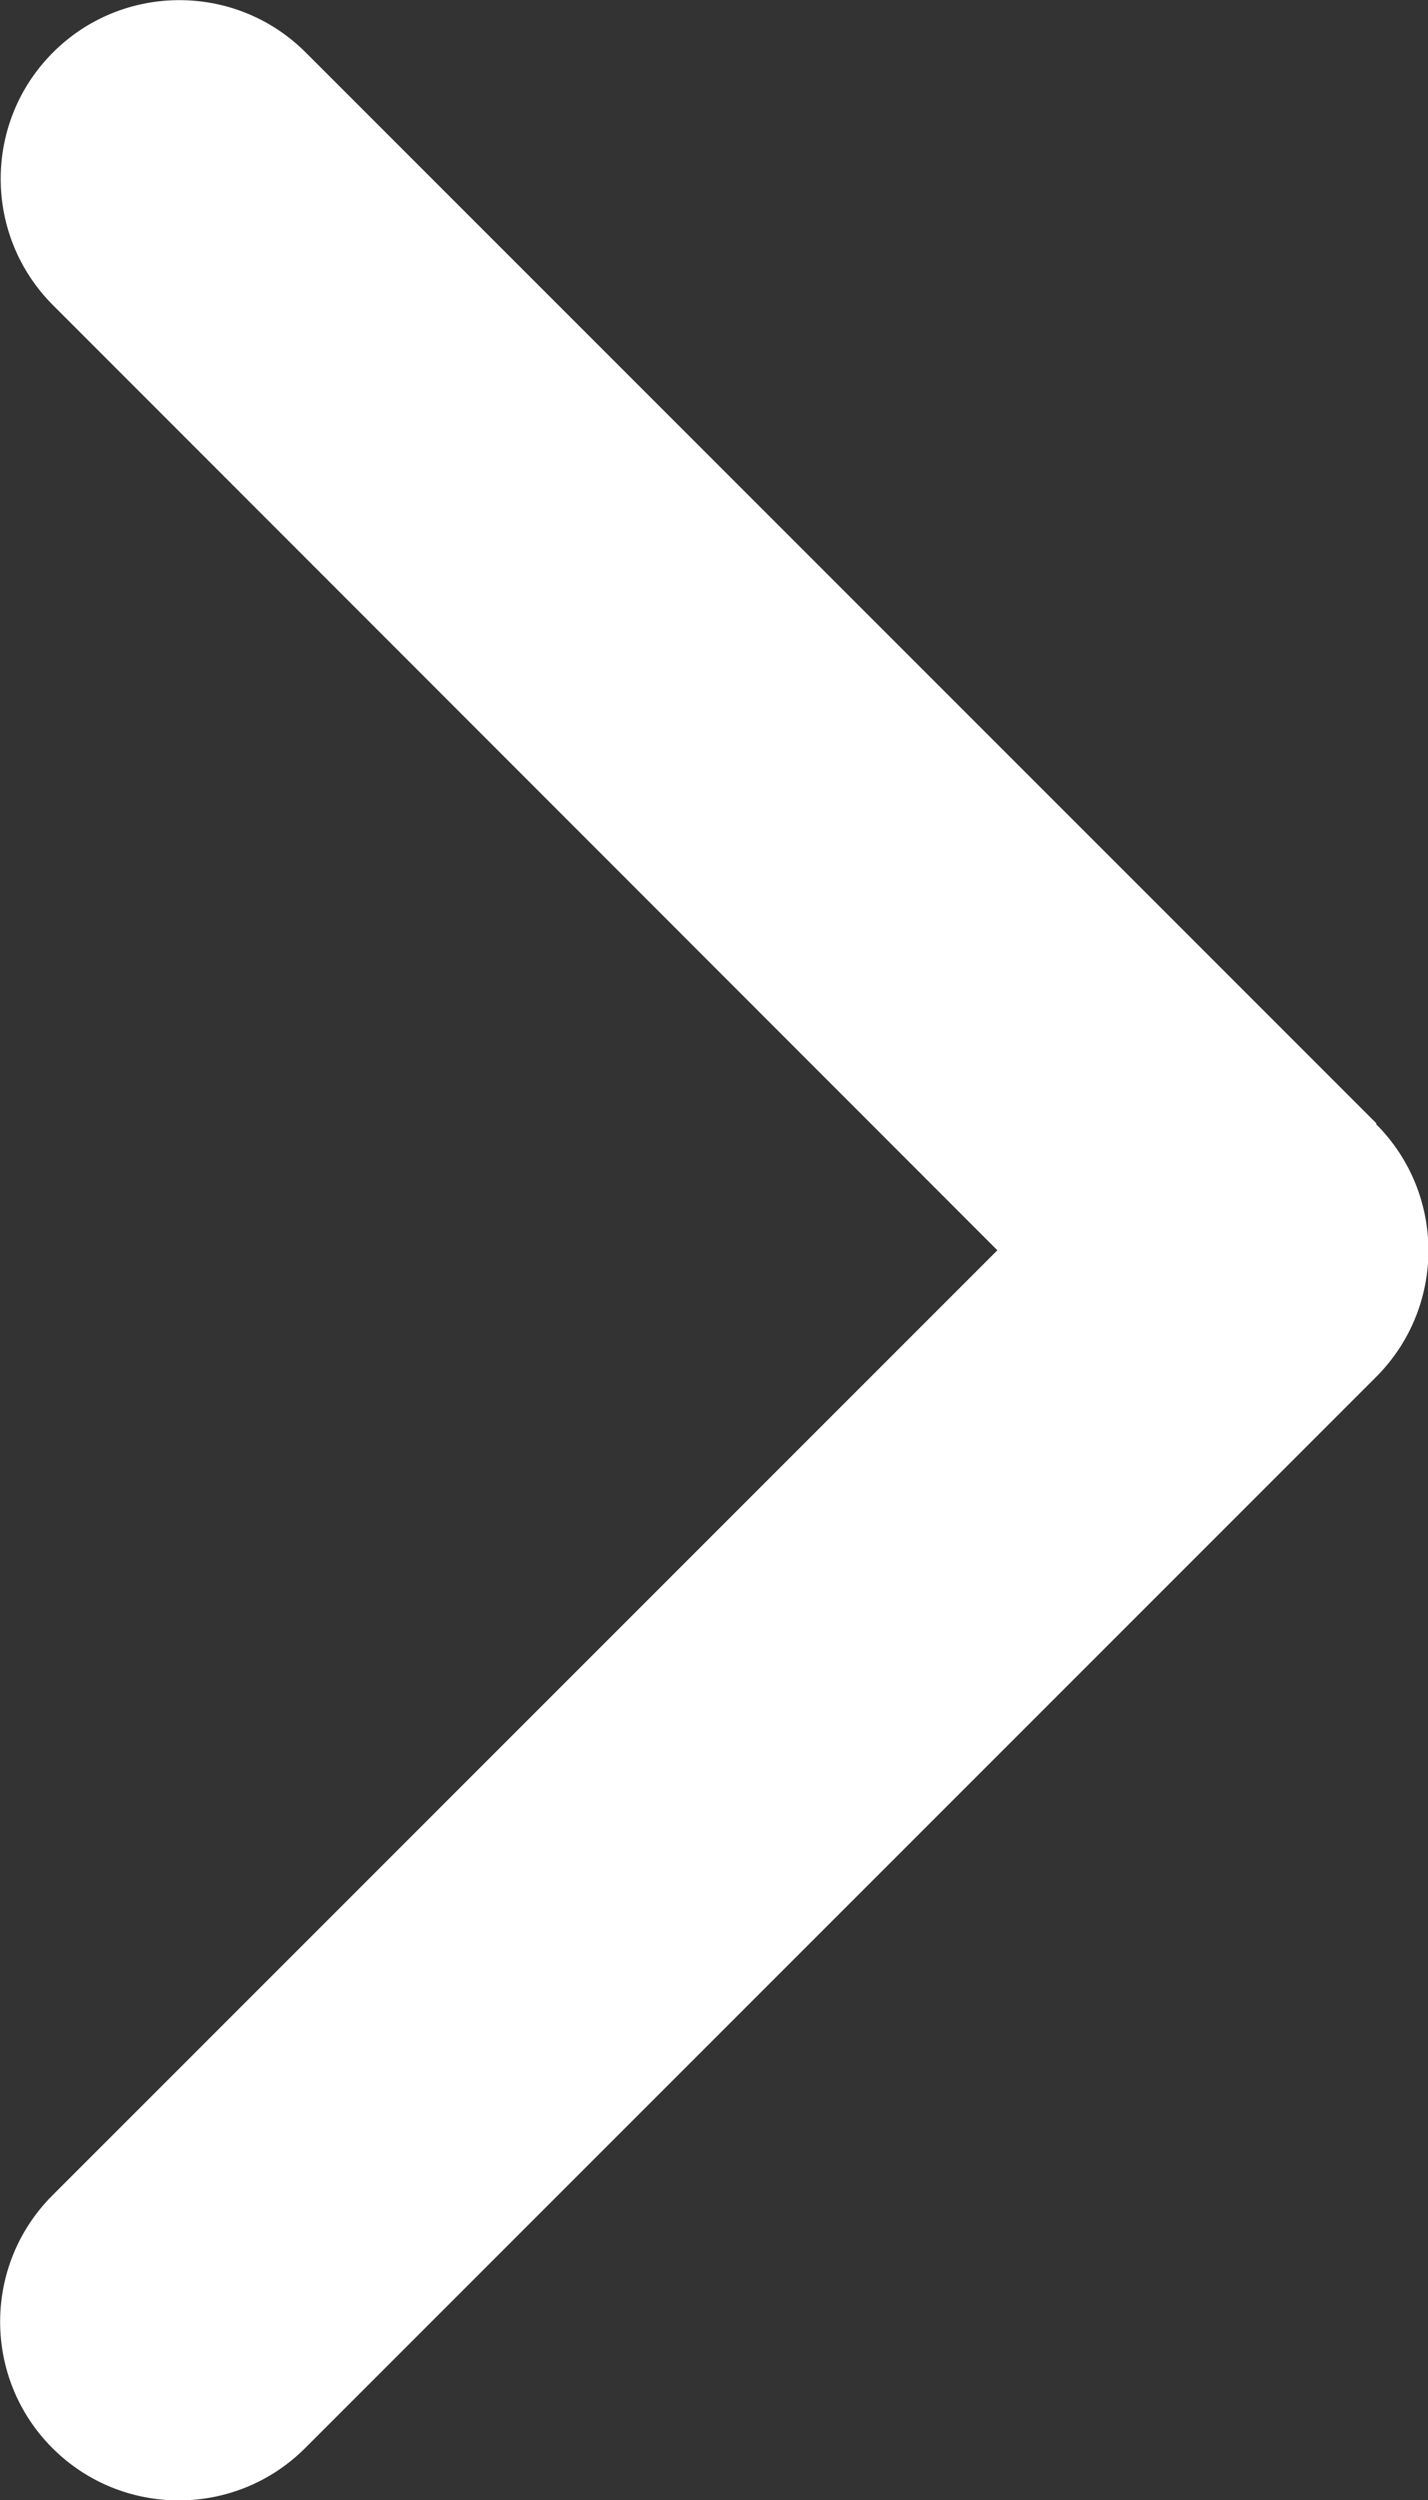 <?xml version="1.0" encoding="UTF-8"?>
<svg id="_レイヤー_1" data-name=" レイヤー 1" xmlns="http://www.w3.org/2000/svg" version="1.1" viewBox="0 0 256 448.1">
  <rect x="0" y="0" width="256" height="448.1" fill="#333333" stroke="none"/>
  <defs>
    <style>
      .cls-1 {
        fill: #fff;
        stroke-width: 0px;
      }
    </style>
  </defs>
  <path class="cls-1" d="M246.7,201.5c12.5,12.5,12.5,32.8,0,45.3L54.7,438.8c-12.5,12.5-32.8,12.5-45.3,0s-12.5-32.8,0-45.3l169.4-169.4L9.5,54.7C-3,42.2-3,21.9,9.5,9.4c12.5-12.5,32.8-12.5,45.3,0l192,192h-.1c0,.1,0,0,0,0Z"/>
</svg>